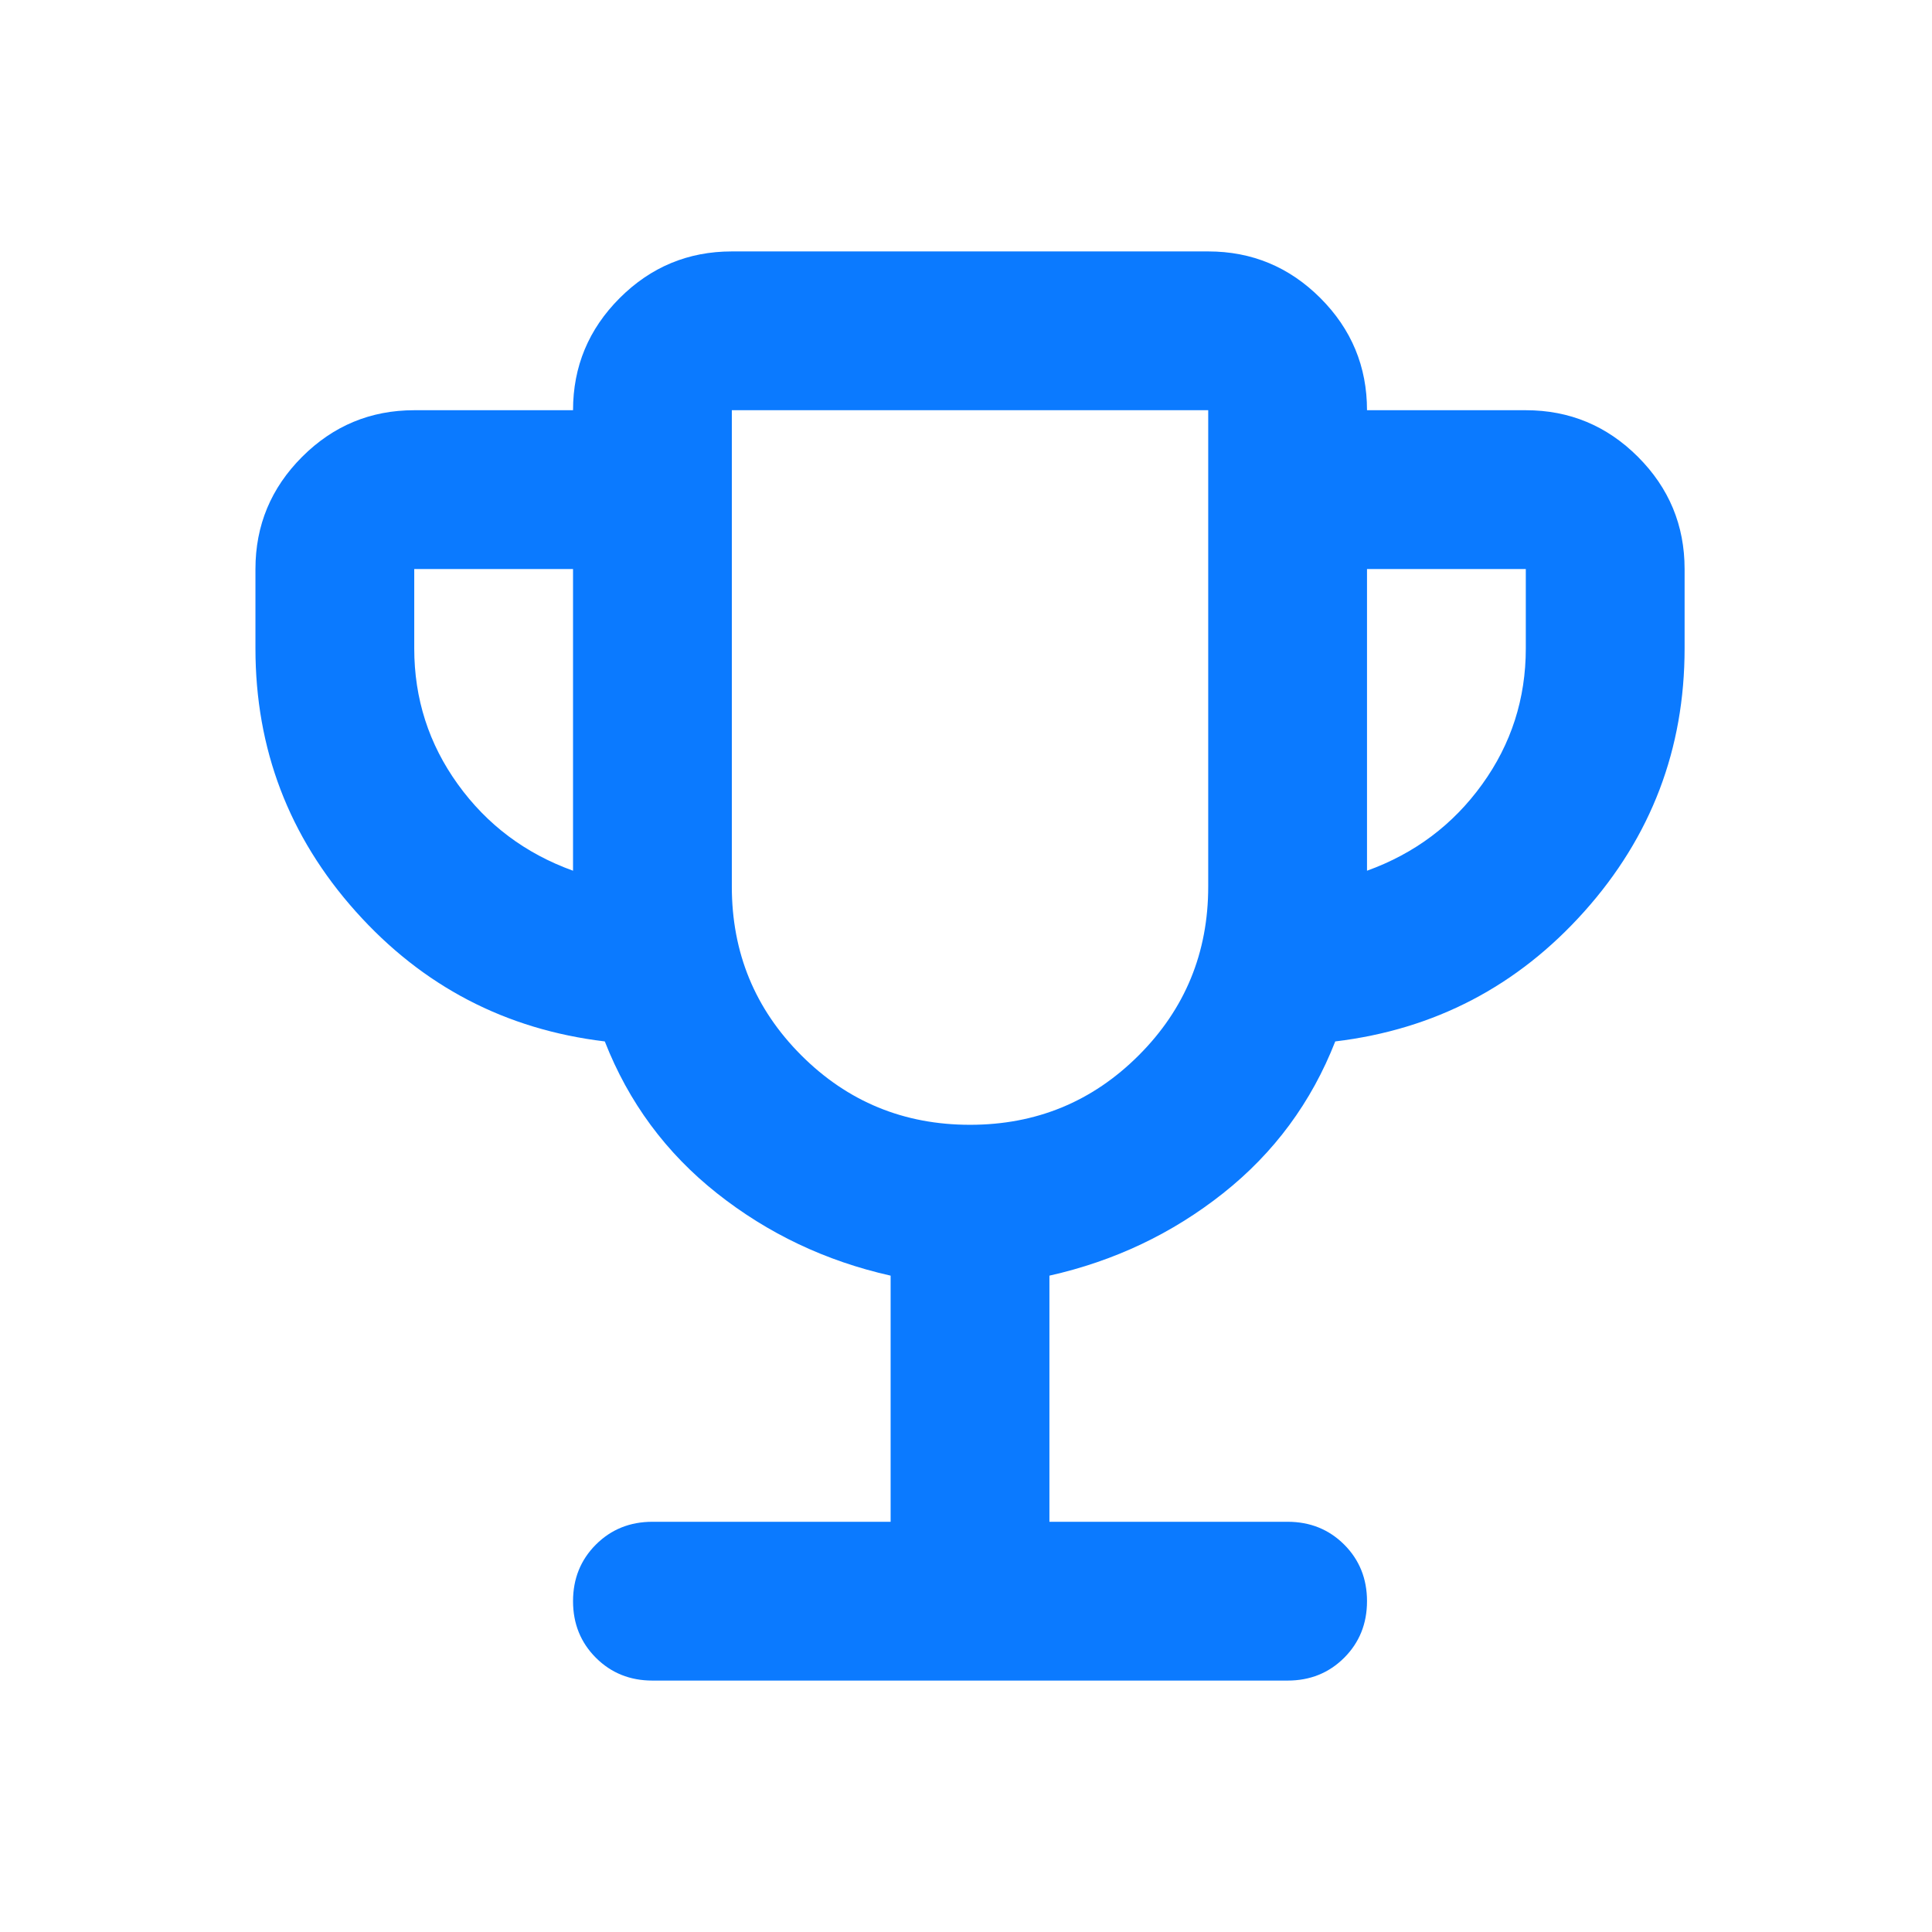 <svg xmlns="http://www.w3.org/2000/svg" width="73" height="73" viewBox="0 0 73 73" fill="none"><path d="M33.652 57.5V48.2C31.202 47.65 29.015 46.612 27.09 45.087C25.165 43.562 23.752 41.65 22.852 39.35C19.102 38.9 15.965 37.263 13.44 34.438C10.915 31.613 9.652 28.3 9.652 24.5V21.5C9.652 19.85 10.24 18.438 11.415 17.262C12.59 16.087 14.002 15.5 15.652 15.5H21.652C21.652 13.85 22.24 12.438 23.415 11.262C24.59 10.088 26.002 9.5 27.652 9.5H45.652C47.302 9.5 48.715 10.088 49.89 11.262C51.065 12.438 51.652 13.85 51.652 15.5H57.652C59.302 15.5 60.715 16.087 61.89 17.262C63.065 18.438 63.652 19.85 63.652 21.5V24.5C63.652 28.3 62.39 31.613 59.865 34.438C57.34 37.263 54.202 38.9 50.452 39.35C49.552 41.65 48.14 43.562 46.215 45.087C44.29 46.612 42.102 47.65 39.652 48.2V57.5H48.652C49.502 57.5 50.215 57.788 50.79 58.362C51.365 58.938 51.652 59.65 51.652 60.5C51.652 61.35 51.365 62.062 50.79 62.638C50.215 63.212 49.502 63.5 48.652 63.5H24.652C23.802 63.5 23.09 63.212 22.515 62.638C21.94 62.062 21.652 61.35 21.652 60.5C21.652 59.65 21.94 58.938 22.515 58.362C23.09 57.788 23.802 57.5 24.652 57.5H33.652ZM21.652 32.9V21.5H15.652V24.5C15.652 26.4 16.202 28.113 17.302 29.637C18.402 31.163 19.852 32.25 21.652 32.9ZM36.652 42.5C39.152 42.5 41.277 41.625 43.027 39.875C44.777 38.125 45.652 36 45.652 33.5V15.5H27.652V33.5C27.652 36 28.527 38.125 30.277 39.875C32.027 41.625 34.152 42.5 36.652 42.5ZM51.652 32.9C53.452 32.25 54.902 31.163 56.002 29.637C57.102 28.113 57.652 26.4 57.652 24.5V21.5H51.652V32.9Z" fill="#0B7AFF"></path></svg>